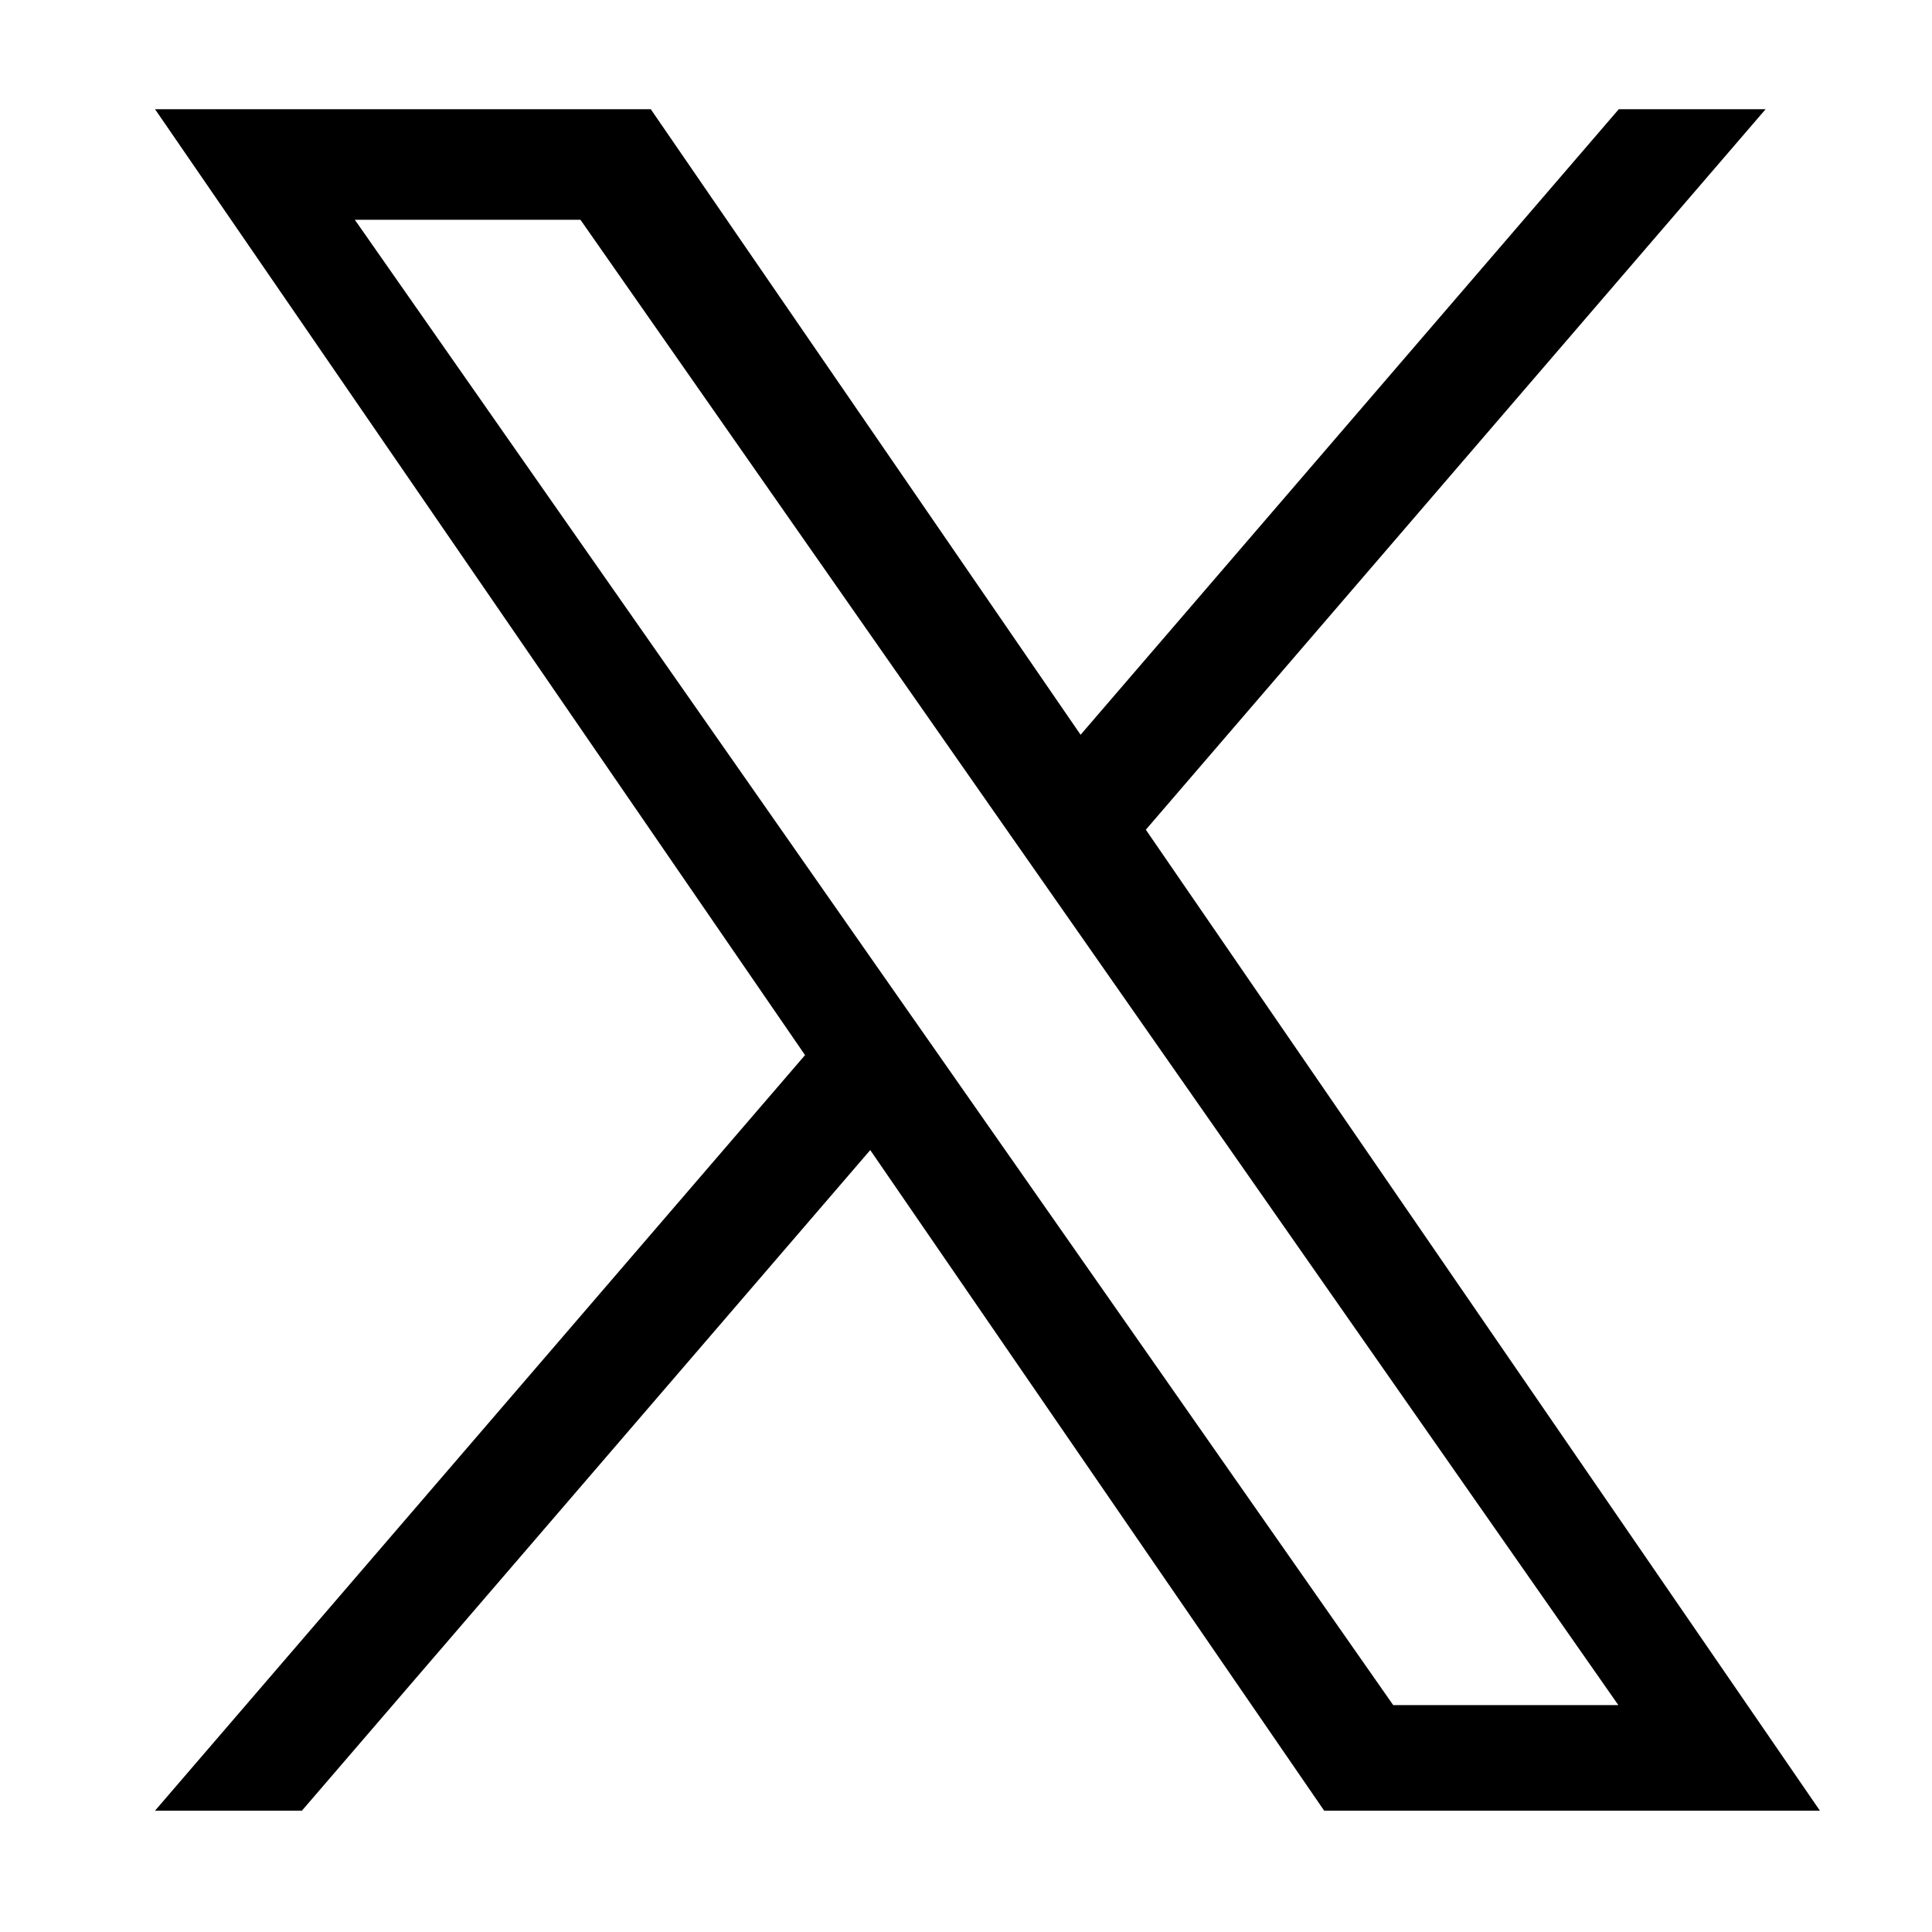 <svg xmlns="http://www.w3.org/2000/svg" xmlns:xlink="http://www.w3.org/1999/xlink" width="32" height="32" viewBox="0 0 32 32">
  <defs>
    <clipPath id="clip-path">
      <rect id="長方形_31601" data-name="長方形 31601" width="32" height="32" transform="translate(0 0)" fill="#fff" stroke="#707070" stroke-width="1"/>
    </clipPath>
  </defs>
  <g id="icon_x" clip-path="url(#clip-path)">
    <path id="logo" d="M16.411,11.933,26.676,0H24.244L15.33,10.361,8.211,0H0L10.766,15.667,0,28.181H2.433l9.413-10.941,7.518,10.941h8.211L16.41,11.933Zm-3.332,3.873-1.091-1.56L3.309,1.831H7.046l7,10.019,1.091,1.56,9.1,13.023H20.508L13.079,15.806Z" transform="translate(2.568 1.809)"/>
  </g>
</svg>
